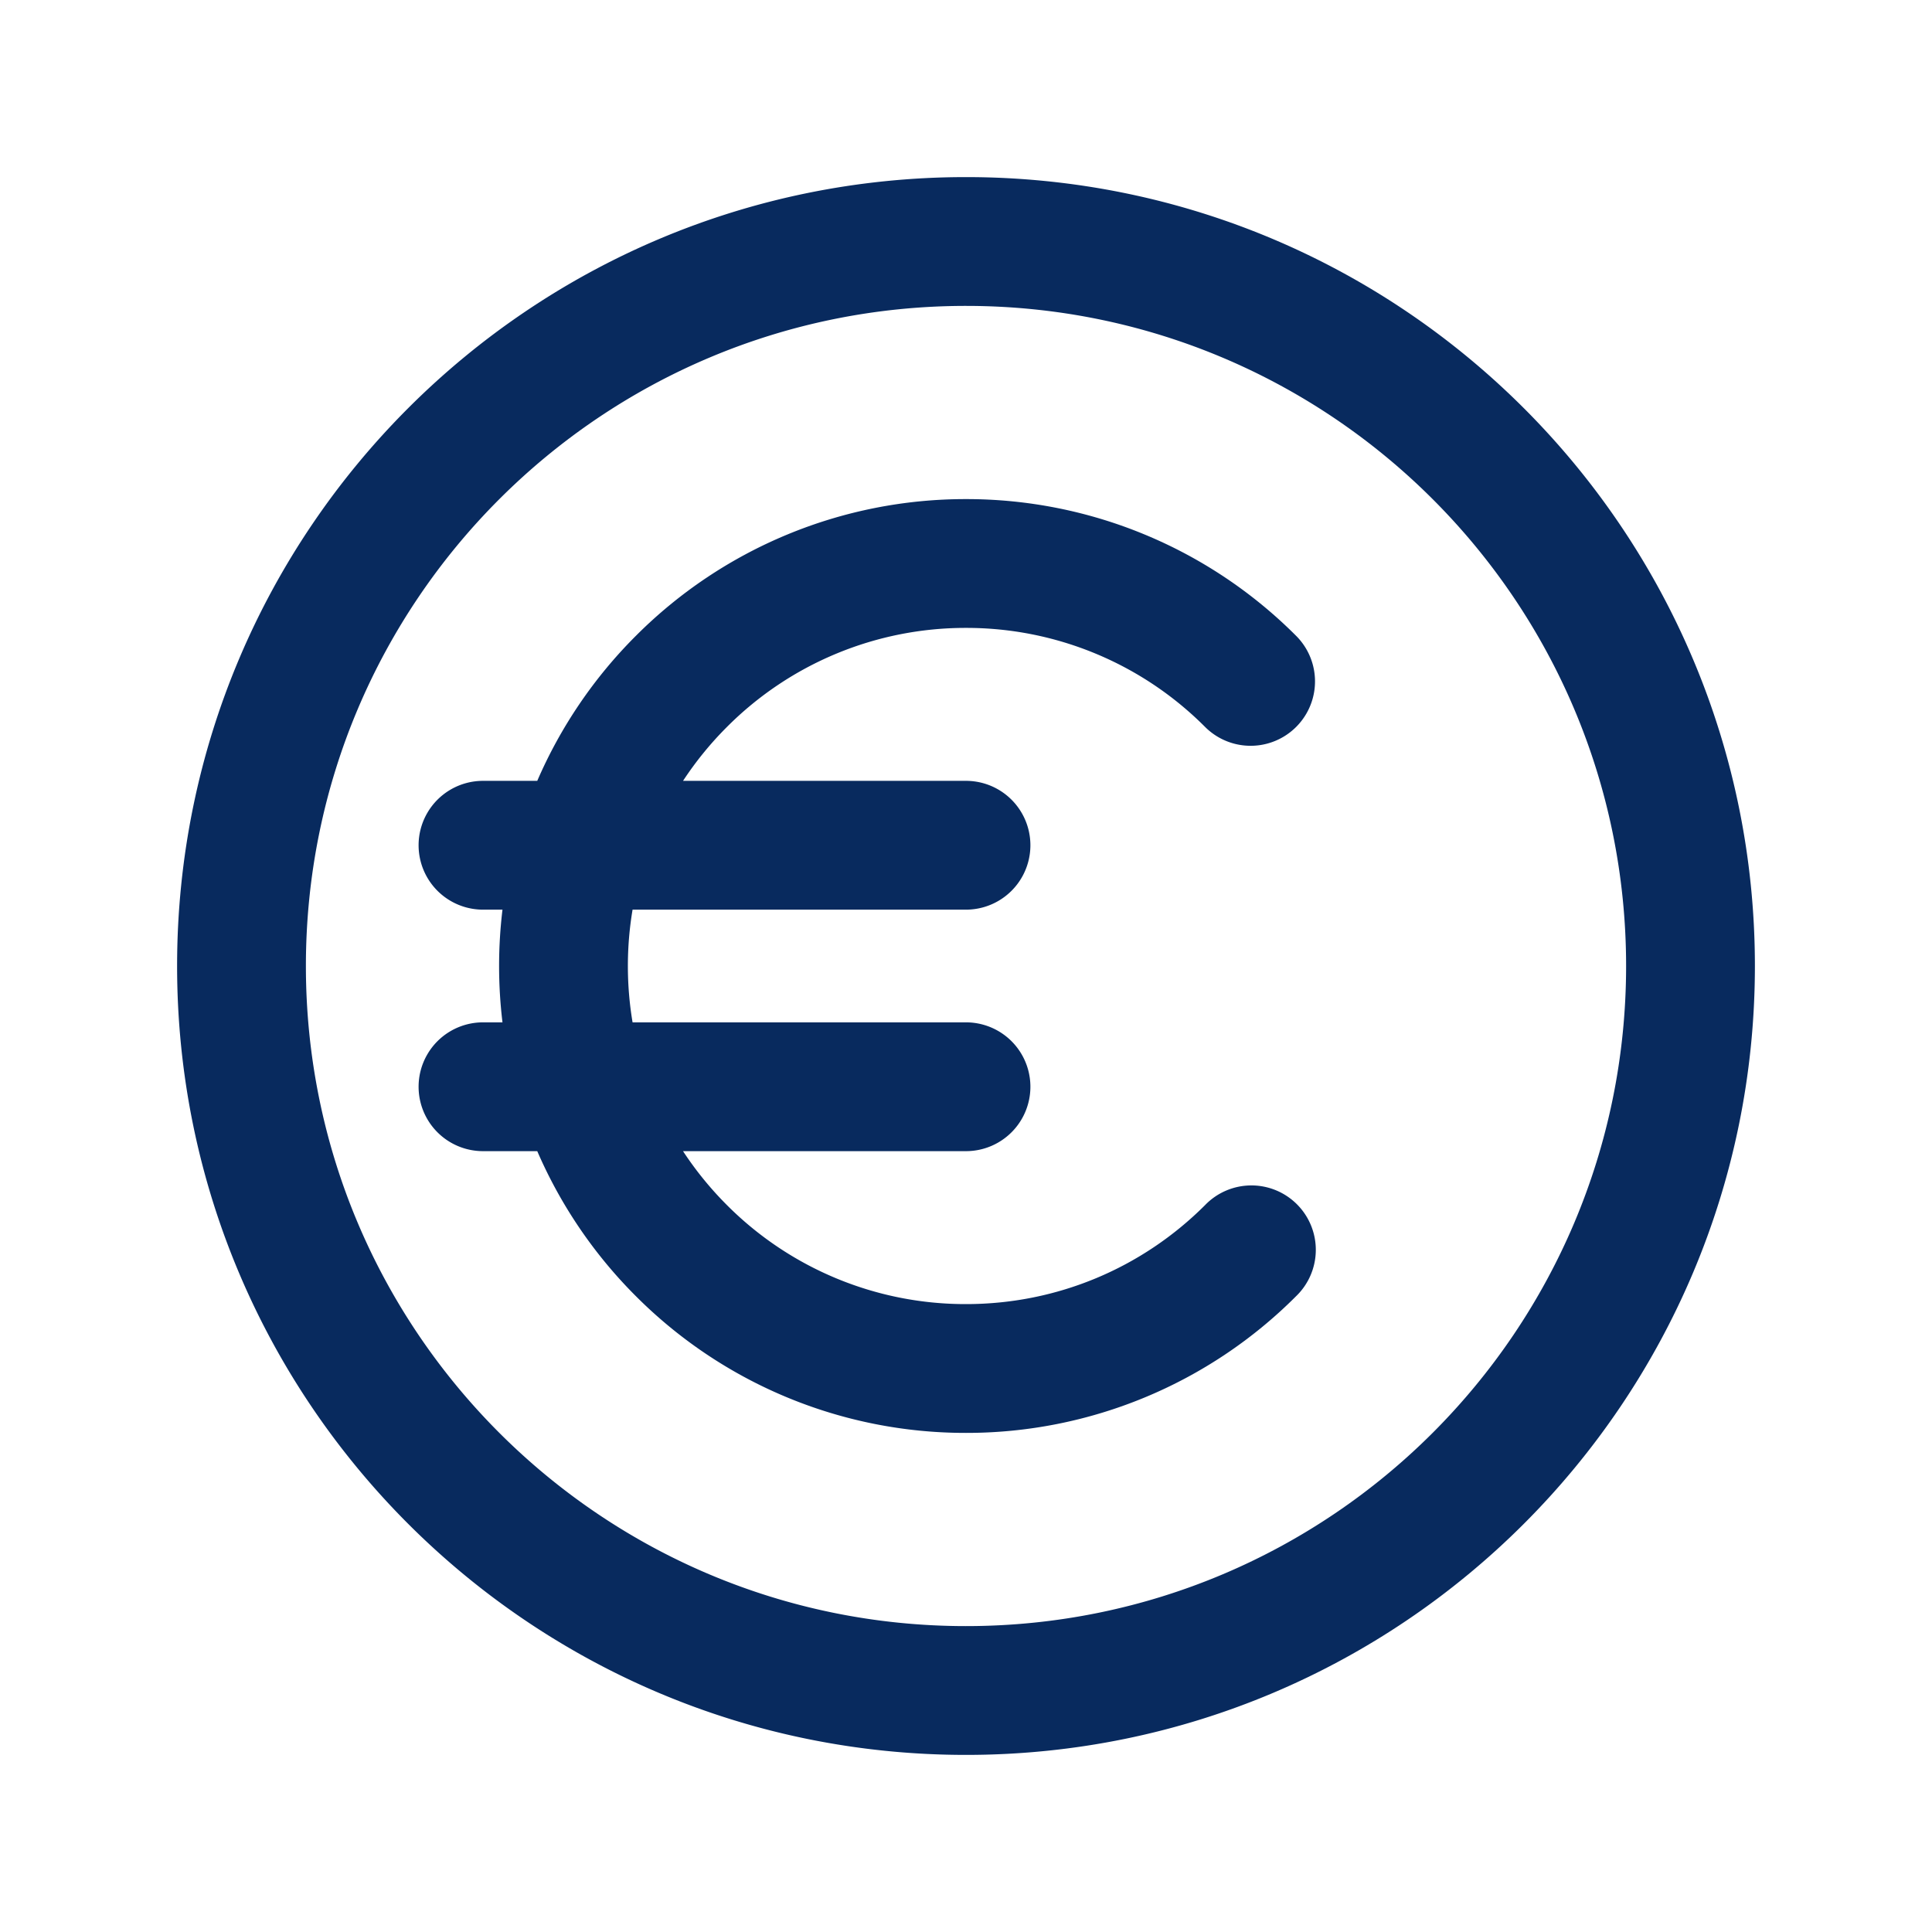 <svg xmlns="http://www.w3.org/2000/svg" width="120" height="120" viewBox="0 0 120 120"><path fill="#082A5E" fill-rule="nonzero" d="M60 109c-27.062 0-49-21.938-49-49s21.938-49 49-49 49 21.938 49 49-21.938 49-49 49m0-8c22.644 0 41-18.356 41-41S82.644 19 60 19 19 37.356 19 60s18.356 41 41 41M31.21 63.5a29.233 29.233 0 0 1 0-7H30a4 4 0 1 1 0-8h3.37a28.986 28.986 0 0 1 6.124-9.006A28.916 28.916 0 0 1 60 31a28.917 28.917 0 0 1 20.506 8.494 4 4 0 1 1-5.657 5.657A20.919 20.919 0 0 0 60 39a20.919 20.919 0 0 0-14.848 6.152 21.103 21.103 0 0 0-2.727 3.348H60a4 4 0 1 1 0 8H39.29a21.163 21.163 0 0 0 0 7H60a4 4 0 1 1 0 8H42.424a21.115 21.115 0 0 0 2.727 3.35A20.917 20.917 0 0 0 60 81c5.65 0 10.934-2.235 14.85-6.15a4 4 0 1 1 5.656 5.656A28.916 28.916 0 0 1 60 89a28.915 28.915 0 0 1-20.505-8.494A28.997 28.997 0 0 1 33.37 71.5H30a4 4 0 1 1 0-8z"/></svg>